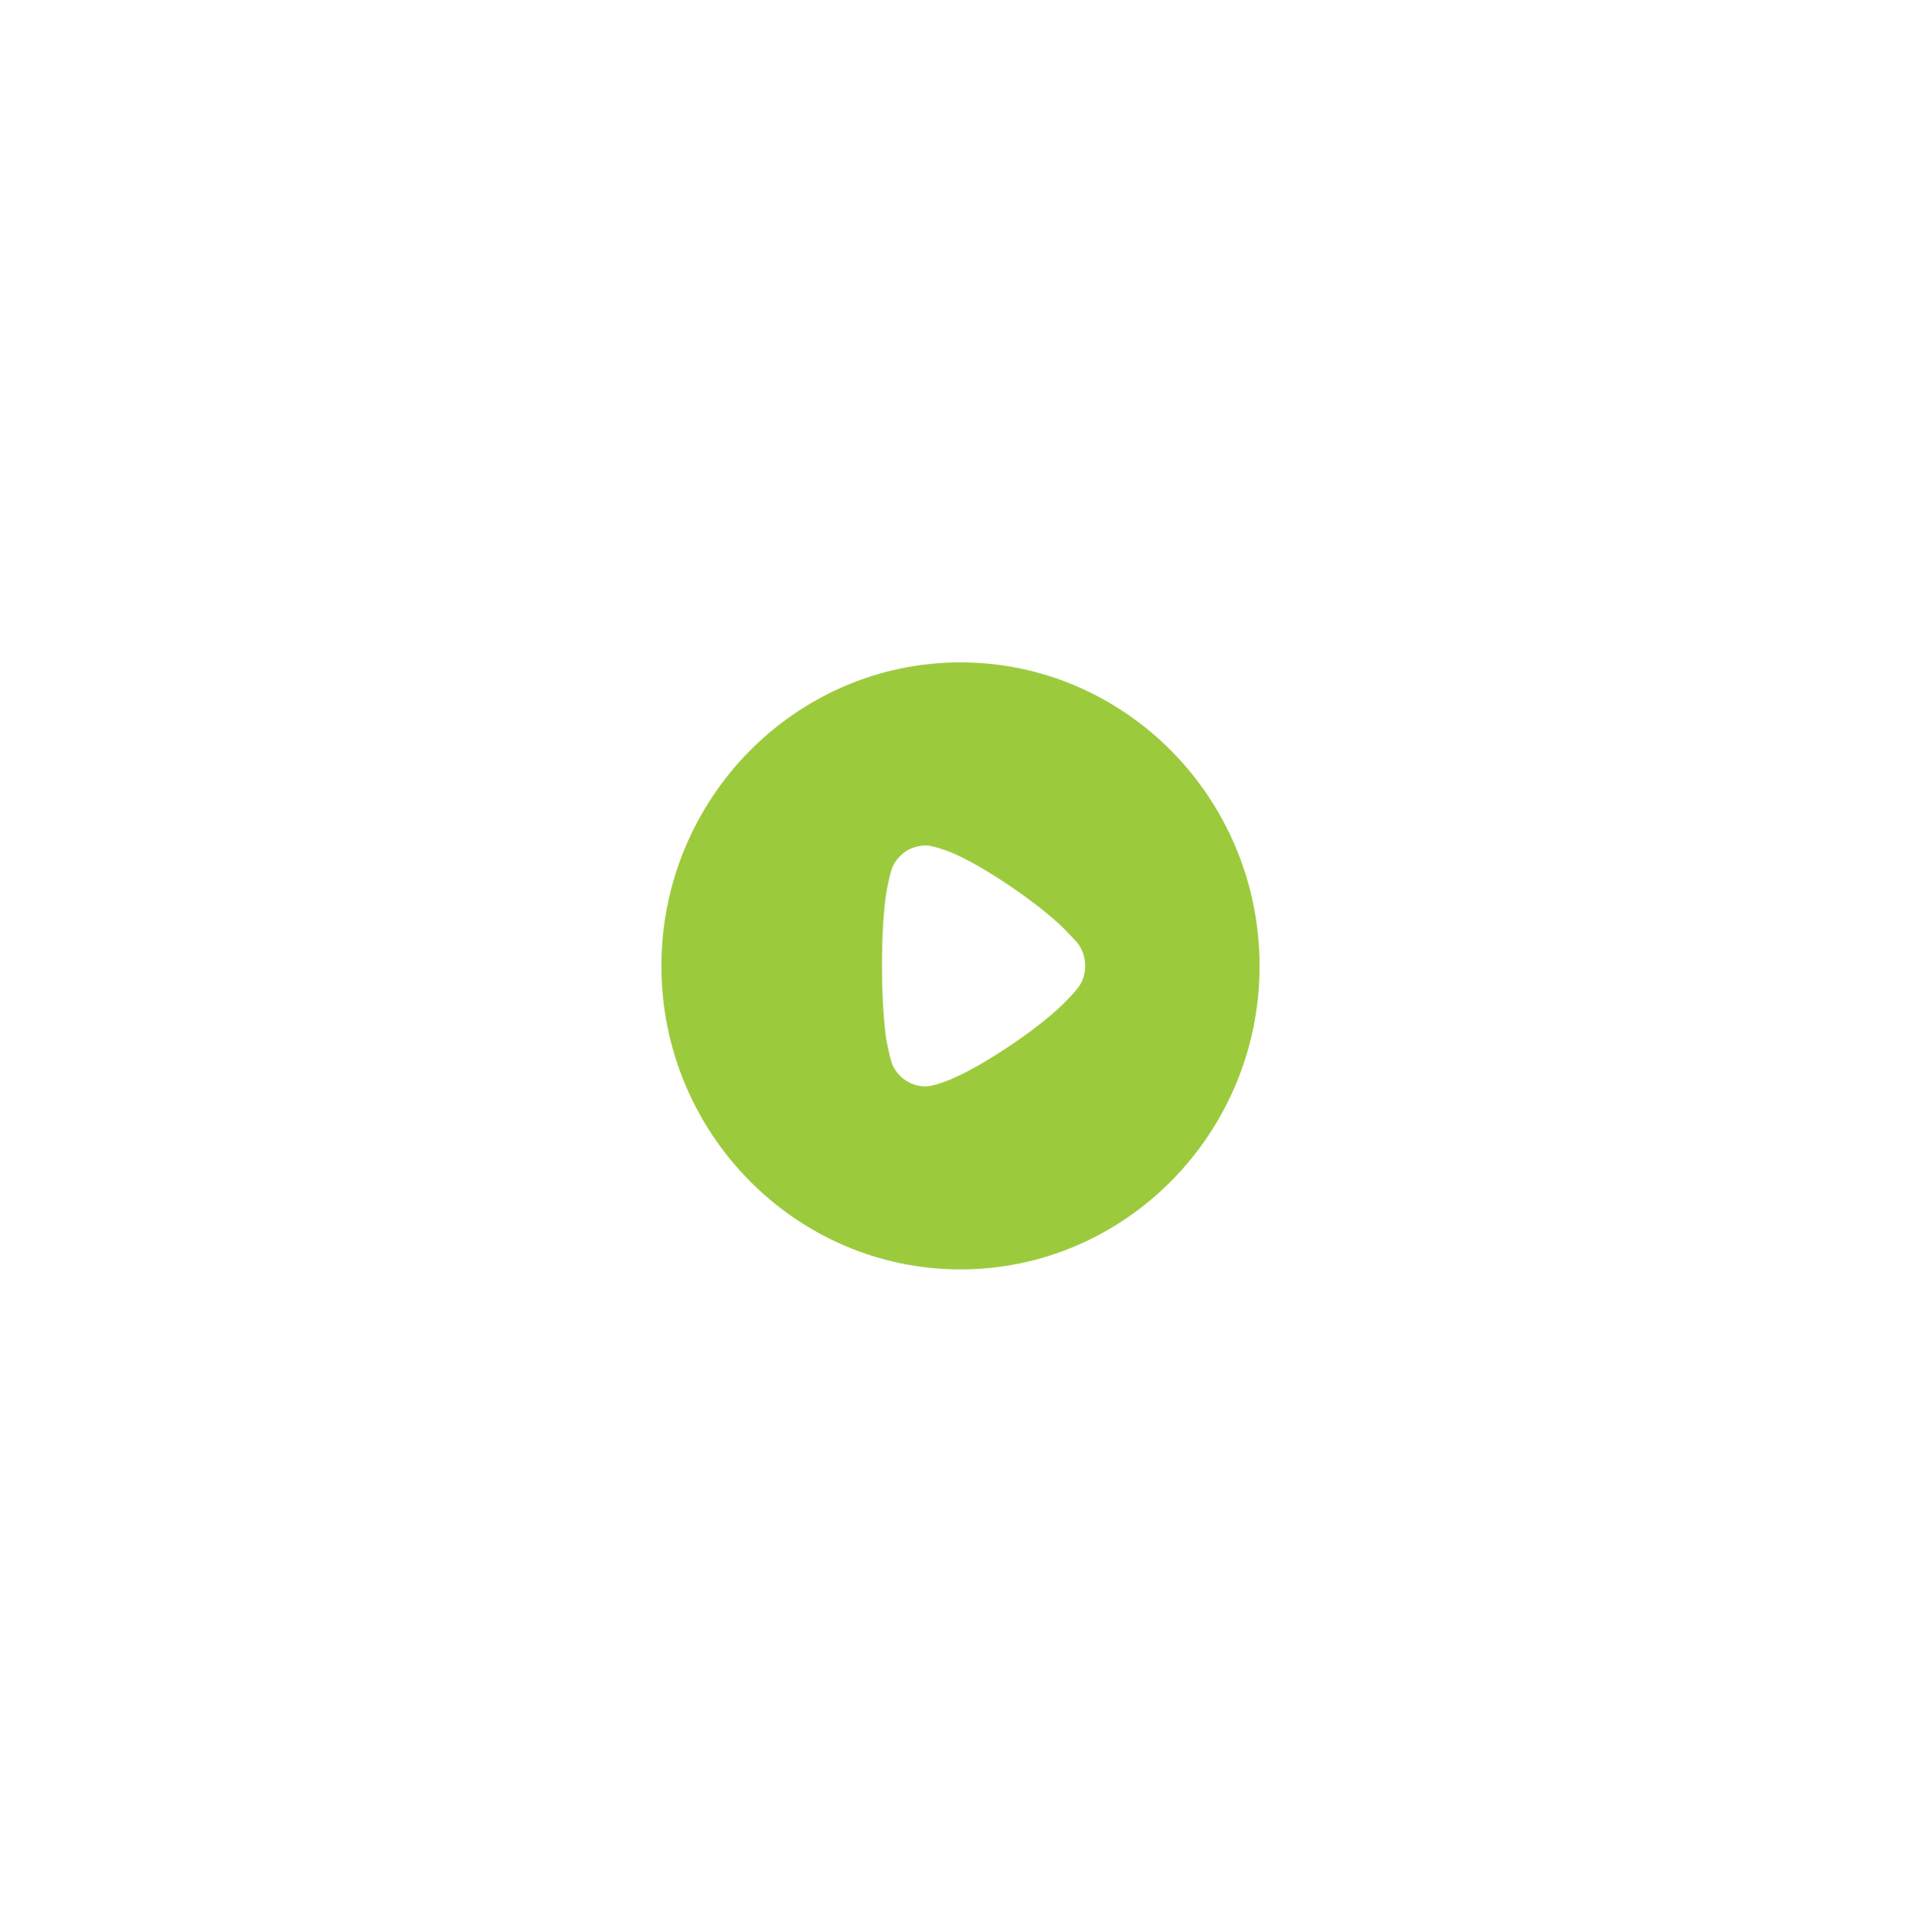 <svg width="182" height="183" viewBox="0 0 182 183" fill="none" xmlns="http://www.w3.org/2000/svg">
<g filter="url(#filter0_d_18_29)">
<path fill-rule="evenodd" clip-rule="evenodd" d="M62.667 91.517C62.667 75.648 75.384 62.75 91 62.75C106.616 62.75 119.333 75.648 119.333 91.517C119.333 107.352 106.616 120.25 91 120.25C75.384 120.25 62.667 107.352 62.667 91.517ZM101.393 94.426C101.693 94.121 102.076 93.65 102.158 93.539C102.596 92.956 102.815 92.235 102.815 91.517C102.815 90.71 102.569 89.961 102.104 89.35C102.065 89.312 101.991 89.229 101.894 89.122C101.712 88.921 101.451 88.633 101.201 88.379C98.959 85.939 93.106 81.944 90.043 80.724C89.578 80.533 88.402 80.114 87.773 80.086C87.171 80.086 86.597 80.225 86.05 80.502C85.366 80.89 84.819 81.501 84.518 82.222C84.327 82.721 84.026 84.219 84.026 84.247C83.725 85.883 83.561 88.546 83.561 91.486C83.561 94.29 83.725 96.84 83.971 98.504C83.978 98.511 84.002 98.63 84.038 98.814C84.149 99.377 84.381 100.548 84.628 101.028C85.229 102.193 86.405 102.914 87.663 102.914H87.773C88.593 102.886 90.316 102.165 90.316 102.137C93.215 100.917 98.931 97.117 101.228 94.593L101.393 94.426Z" fill="#9CCA3D"/>
</g>
<defs>
<filter id="filter0_d_18_29" x="-5" y="-5" width="192" height="193" filterUnits="userSpaceOnUse" color-interpolation-filters="sRGB">
<feFlood flood-opacity="0" result="BackgroundImageFix"/>
<feColorMatrix in="SourceAlpha" type="matrix" values="0 0 0 0 0 0 0 0 0 0 0 0 0 0 0 0 0 0 127 0" result="hardAlpha"/>
<feOffset/>
<feGaussianBlur stdDeviation="31"/>
<feColorMatrix type="matrix" values="0 0 0 0 0.612 0 0 0 0 0.792 0 0 0 0 0.239 0 0 0 0.65 0"/>
<feBlend mode="normal" in2="BackgroundImageFix" result="effect1_dropShadow_18_29"/>
<feBlend mode="normal" in="SourceGraphic" in2="effect1_dropShadow_18_29" result="shape"/>
</filter>
</defs>
</svg>
